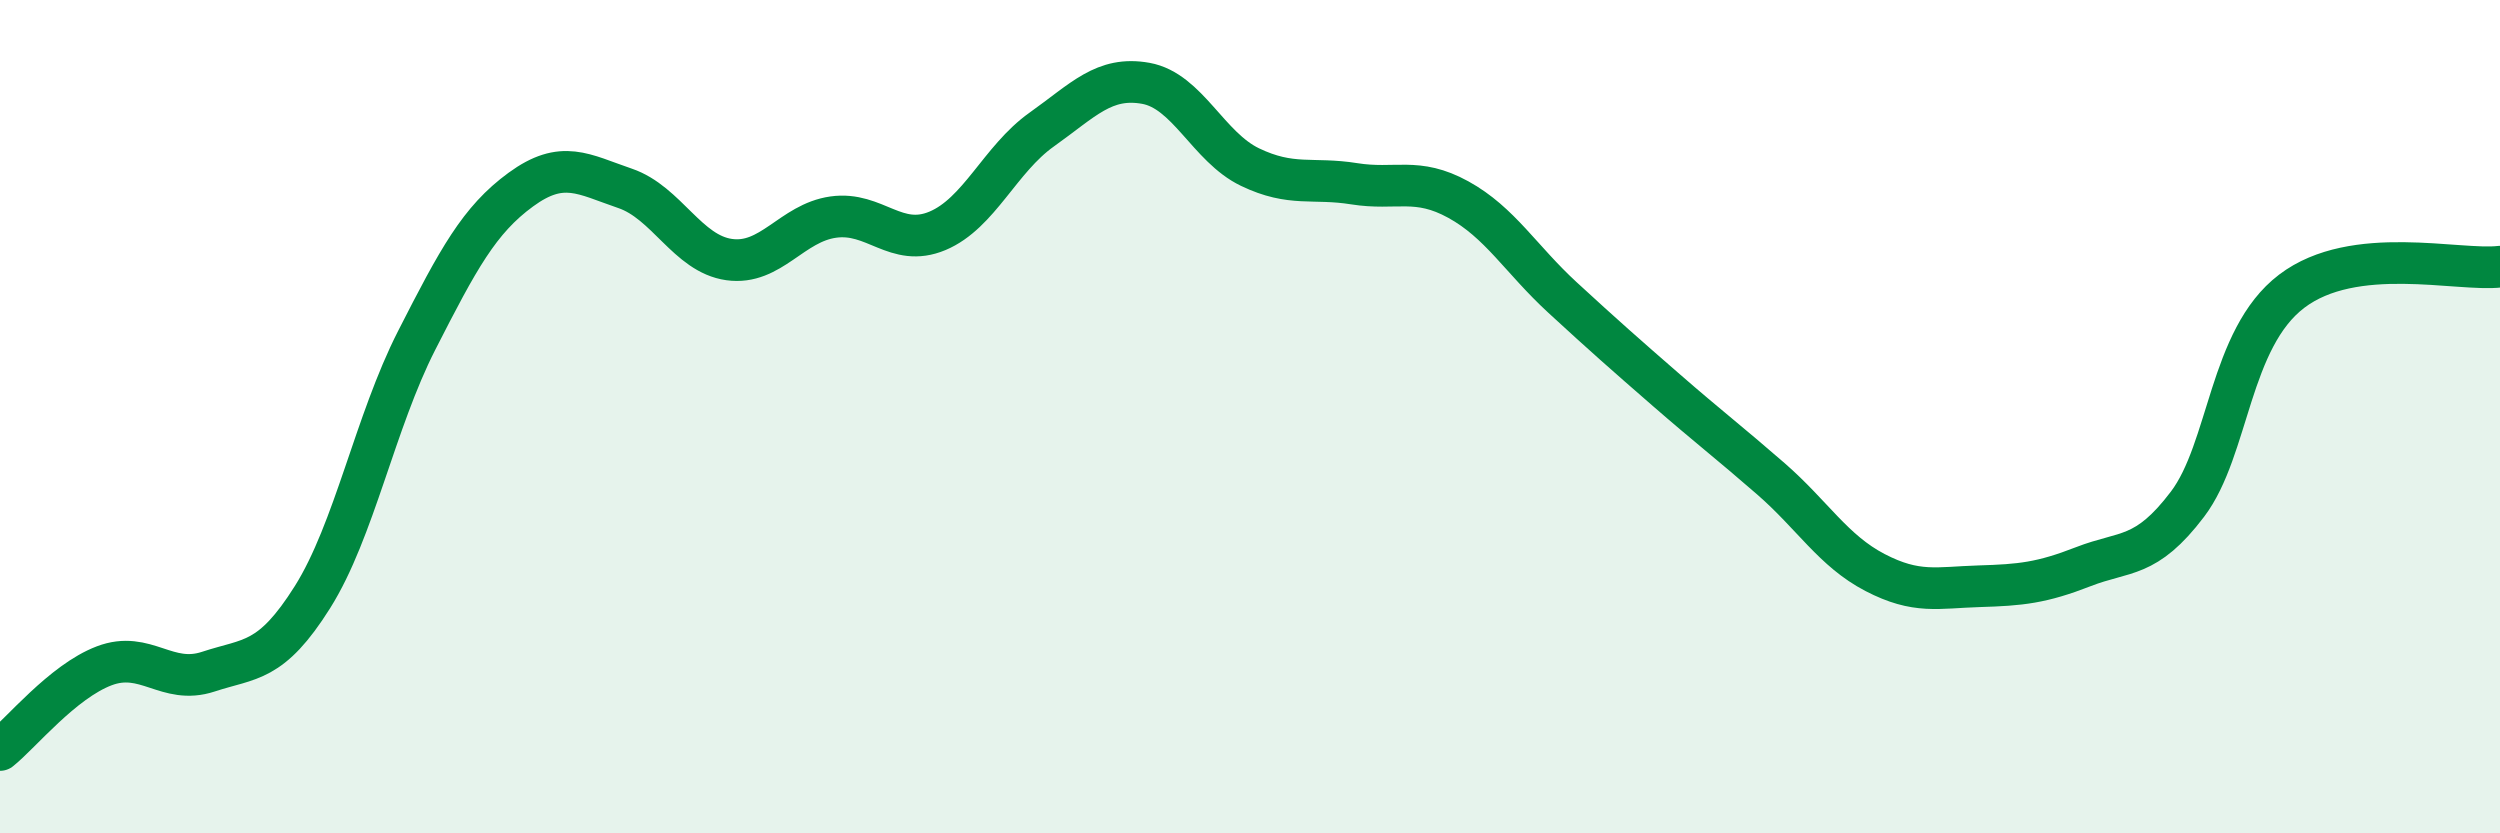 
    <svg width="60" height="20" viewBox="0 0 60 20" xmlns="http://www.w3.org/2000/svg">
      <path
        d="M 0,18 C 0.5,17.6 1.5,16.36 2.5,15.98 C 3.5,15.6 4,16.45 5,16.12 C 6,15.79 6.5,15.92 7.5,14.33 C 8.5,12.74 9,10.13 10,8.17 C 11,6.21 11.5,5.28 12.5,4.55 C 13.5,3.82 14,4.18 15,4.52 C 16,4.86 16.5,6.09 17.5,6.23 C 18.5,6.37 19,5.35 20,5.21 C 21,5.07 21.5,5.96 22.5,5.54 C 23.5,5.12 24,3.82 25,3.11 C 26,2.4 26.5,1.82 27.5,2 C 28.5,2.18 29,3.53 30,4.01 C 31,4.49 31.5,4.25 32.5,4.41 C 33.5,4.57 34,4.24 35,4.79 C 36,5.34 36.5,6.22 37.5,7.14 C 38.5,8.06 39,8.5 40,9.37 C 41,10.24 41.5,10.62 42.5,11.49 C 43.5,12.36 44,13.22 45,13.74 C 46,14.26 46.5,14.1 47.5,14.07 C 48.5,14.04 49,13.99 50,13.6 C 51,13.21 51.5,13.42 52.5,12.1 C 53.5,10.78 53.5,8.13 55,6.99 C 56.5,5.85 59,6.52 60,6.4L60 20L0 20Z"
        fill="#008740"
        opacity="0.1"
        stroke-linecap="round"
        stroke-linejoin="round"
      />
      <path
        d="M 0,18 C 0.5,17.6 1.5,16.36 2.5,15.98 C 3.5,15.6 4,16.45 5,16.12 C 6,15.79 6.5,15.92 7.5,14.33 C 8.5,12.74 9,10.13 10,8.17 C 11,6.21 11.5,5.28 12.5,4.55 C 13.5,3.82 14,4.18 15,4.52 C 16,4.86 16.5,6.09 17.5,6.23 C 18.5,6.37 19,5.35 20,5.21 C 21,5.07 21.5,5.96 22.5,5.54 C 23.5,5.12 24,3.82 25,3.11 C 26,2.4 26.5,1.82 27.5,2 C 28.5,2.18 29,3.53 30,4.01 C 31,4.49 31.5,4.25 32.5,4.41 C 33.5,4.57 34,4.24 35,4.79 C 36,5.34 36.5,6.22 37.5,7.14 C 38.5,8.06 39,8.5 40,9.37 C 41,10.24 41.5,10.62 42.5,11.49 C 43.5,12.36 44,13.22 45,13.74 C 46,14.26 46.5,14.1 47.5,14.07 C 48.5,14.04 49,13.99 50,13.6 C 51,13.21 51.5,13.42 52.5,12.1 C 53.5,10.78 53.5,8.13 55,6.99 C 56.5,5.85 59,6.52 60,6.4"
        stroke="#008740"
        stroke-width="1"
        fill="none"
        stroke-linecap="round"
        stroke-linejoin="round"
      />
    </svg>
  